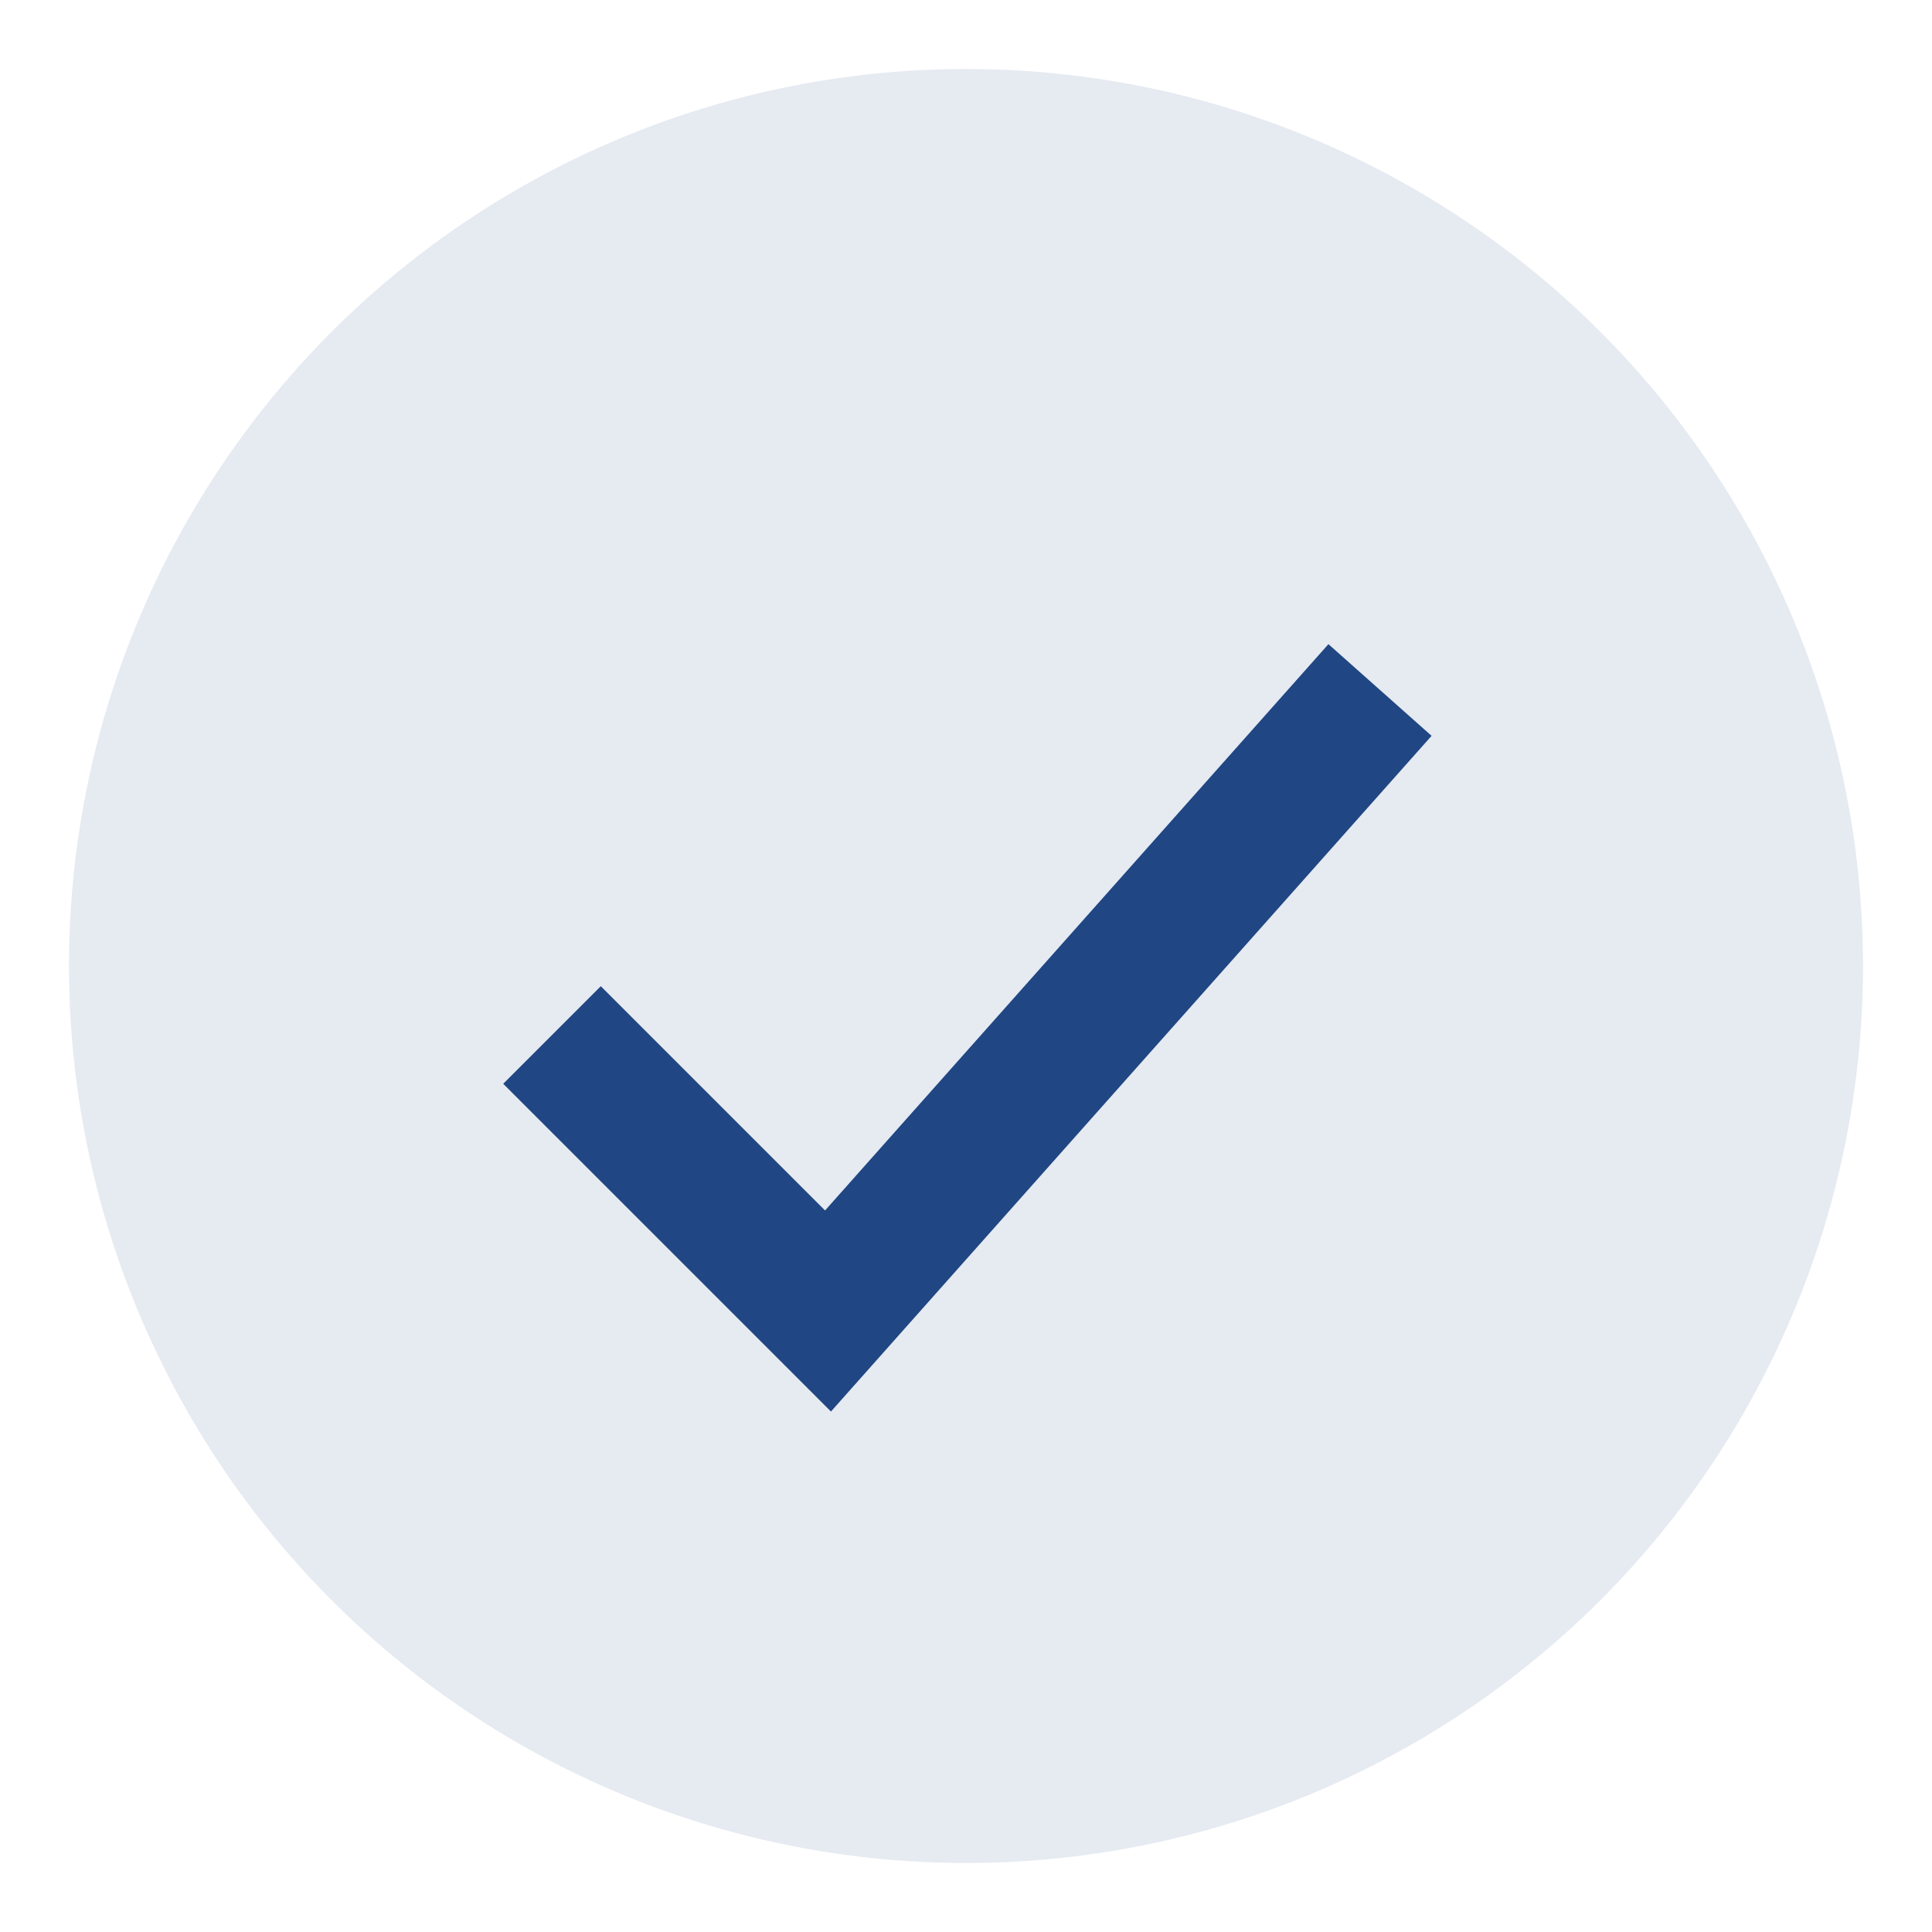 <?xml version="1.0" encoding="UTF-8"?>
<svg xmlns="http://www.w3.org/2000/svg" width="28" height="28" viewBox="0 0 28 28"><circle cx="14" cy="14" r="13" fill="#E6EAF1"/><path d="M8 15l4 4 8-9" stroke="#204683" stroke-width="2" fill="none"/></svg>